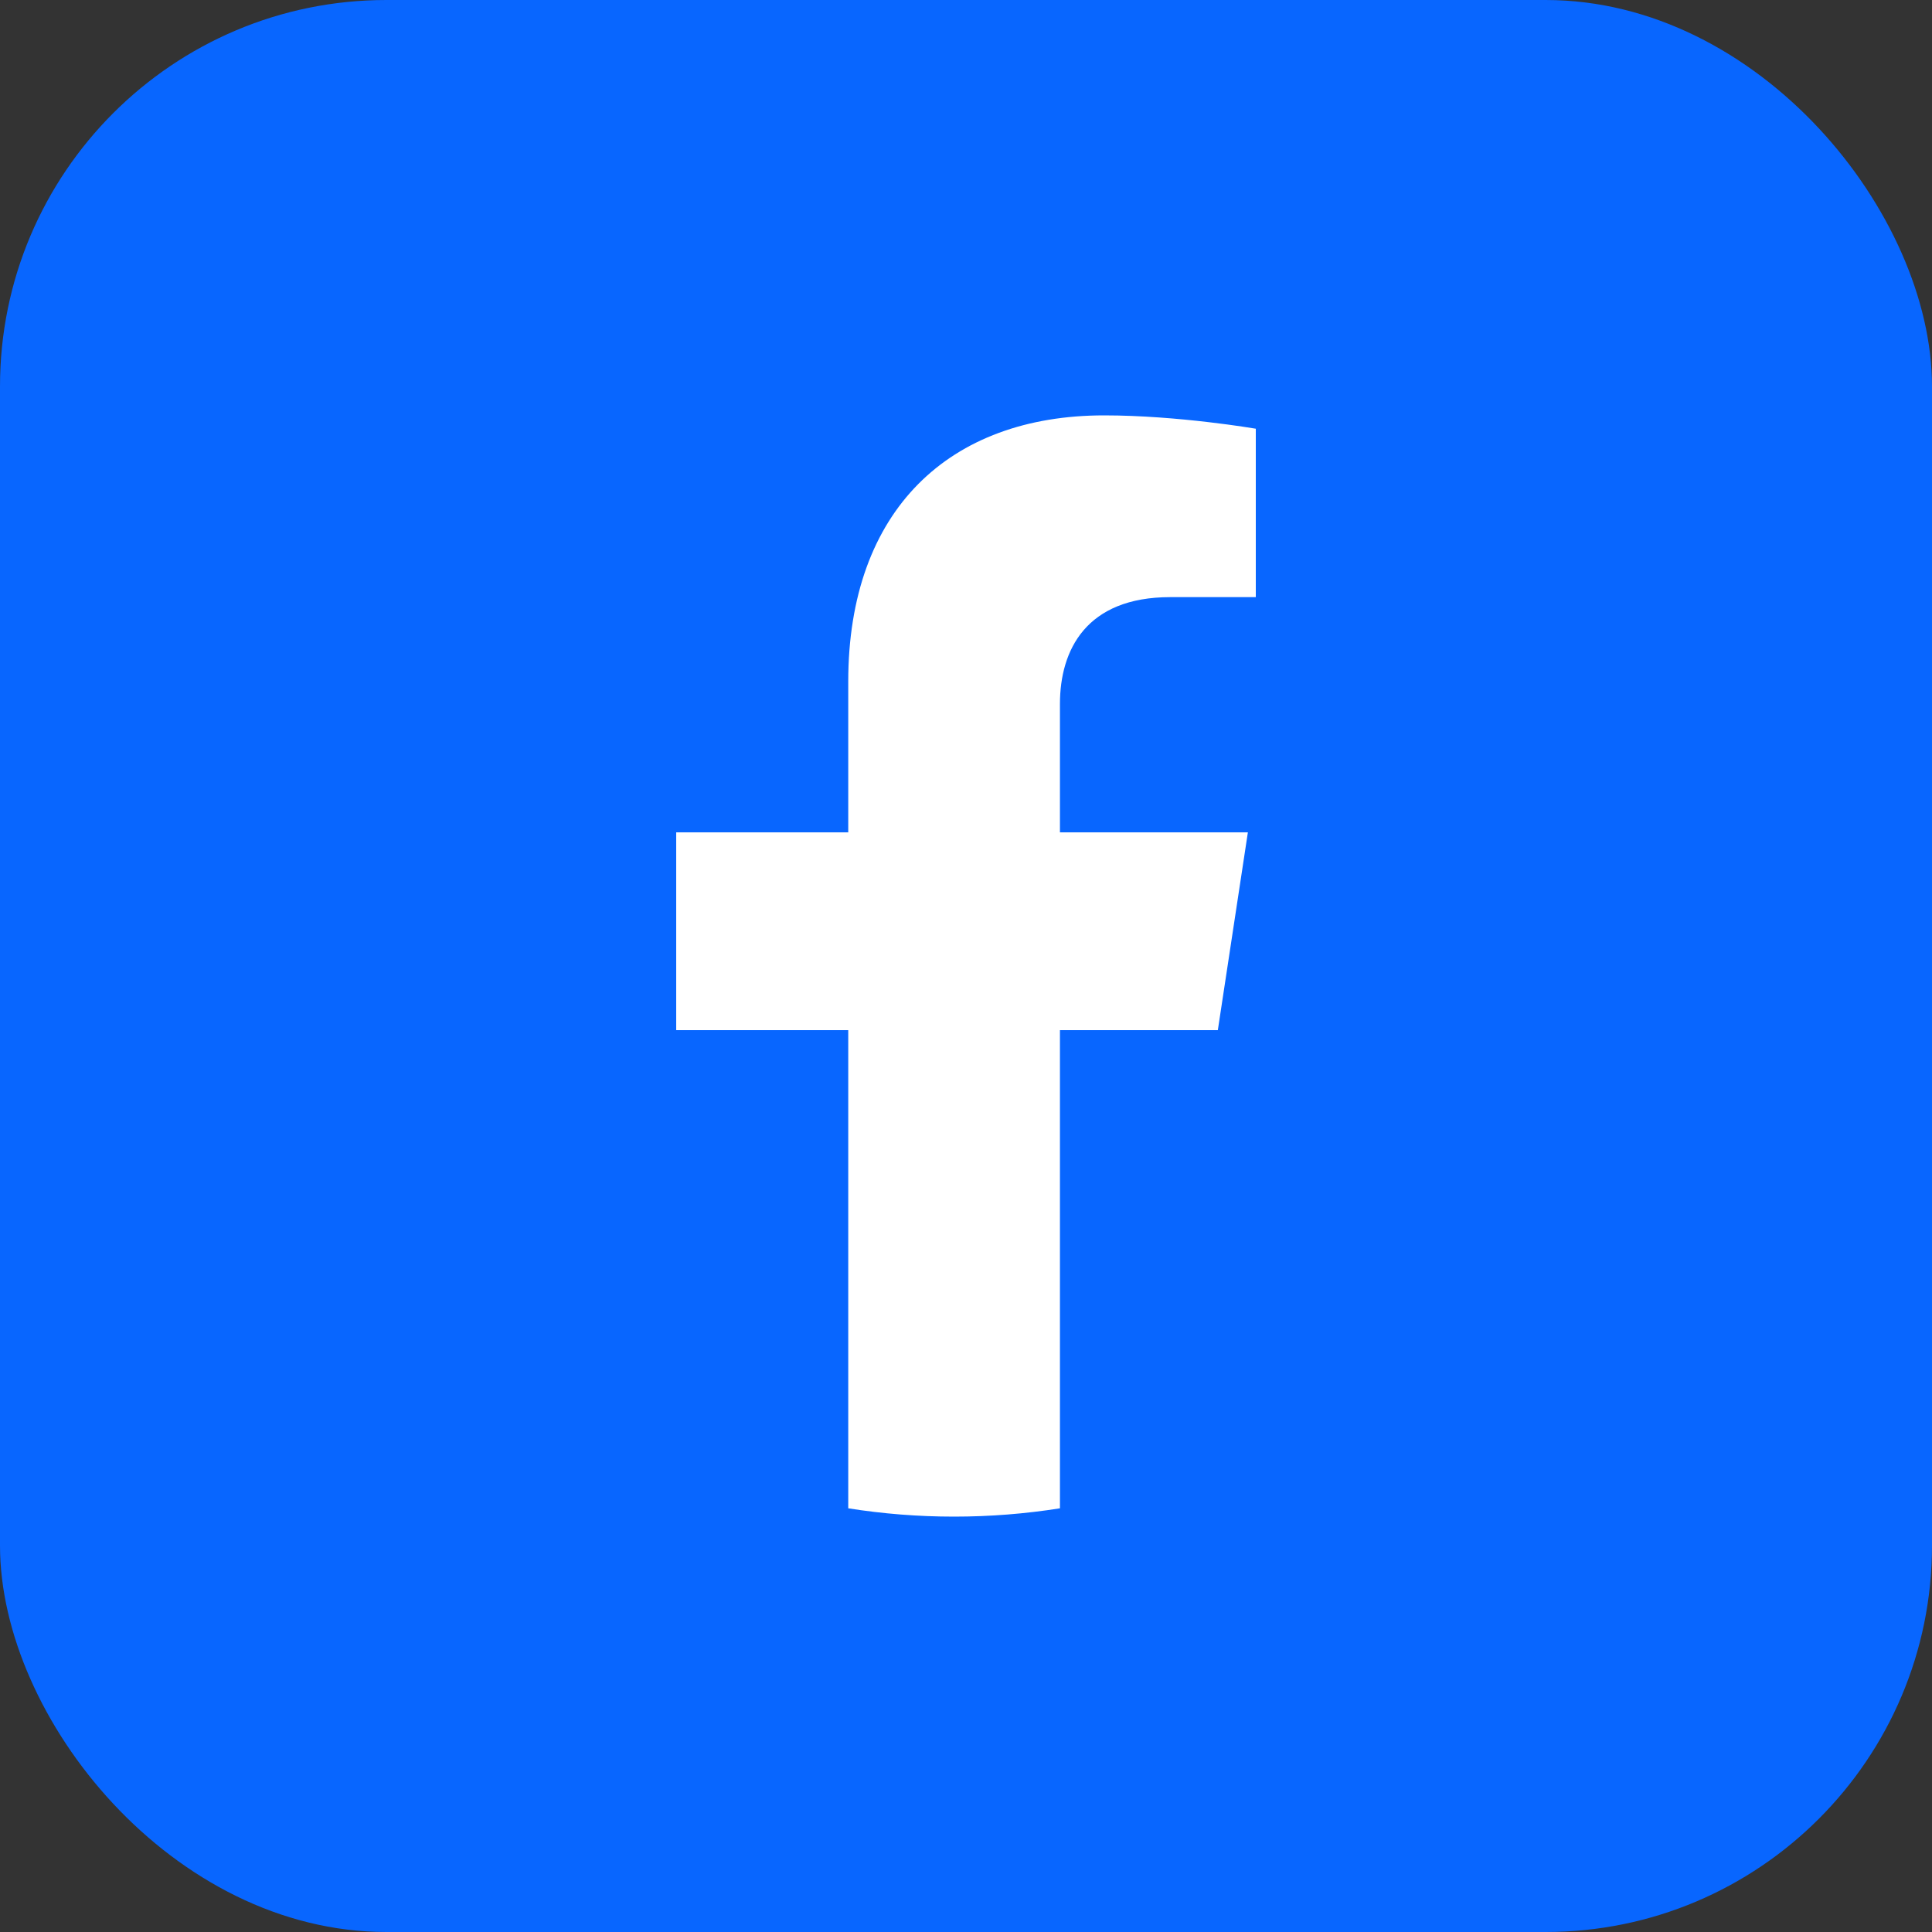 <svg width="40" height="40" viewBox="0 0 40 40" fill="none" xmlns="http://www.w3.org/2000/svg">
    <rect x="0" y="0" width="40" height="40" fill="#333333" stroke="none"/>
    <rect width="40" height="40" rx="8" fill="#0866FF"/>
    <path d="M25.214 21.328L25.836 17.233H21.945V14.576C21.945 13.456 22.488 12.363 24.23 12.363H26V8.876C26 8.876 24.395 8.6 22.86 8.6C19.655 8.6 17.562 10.561 17.562 14.111V17.233H14V21.328H17.562V31.228C18.277 31.341 19.008 31.4 19.753 31.4C20.499 31.4 21.23 31.341 21.945 31.228V21.328H25.214Z" fill="white"/>
</svg>
